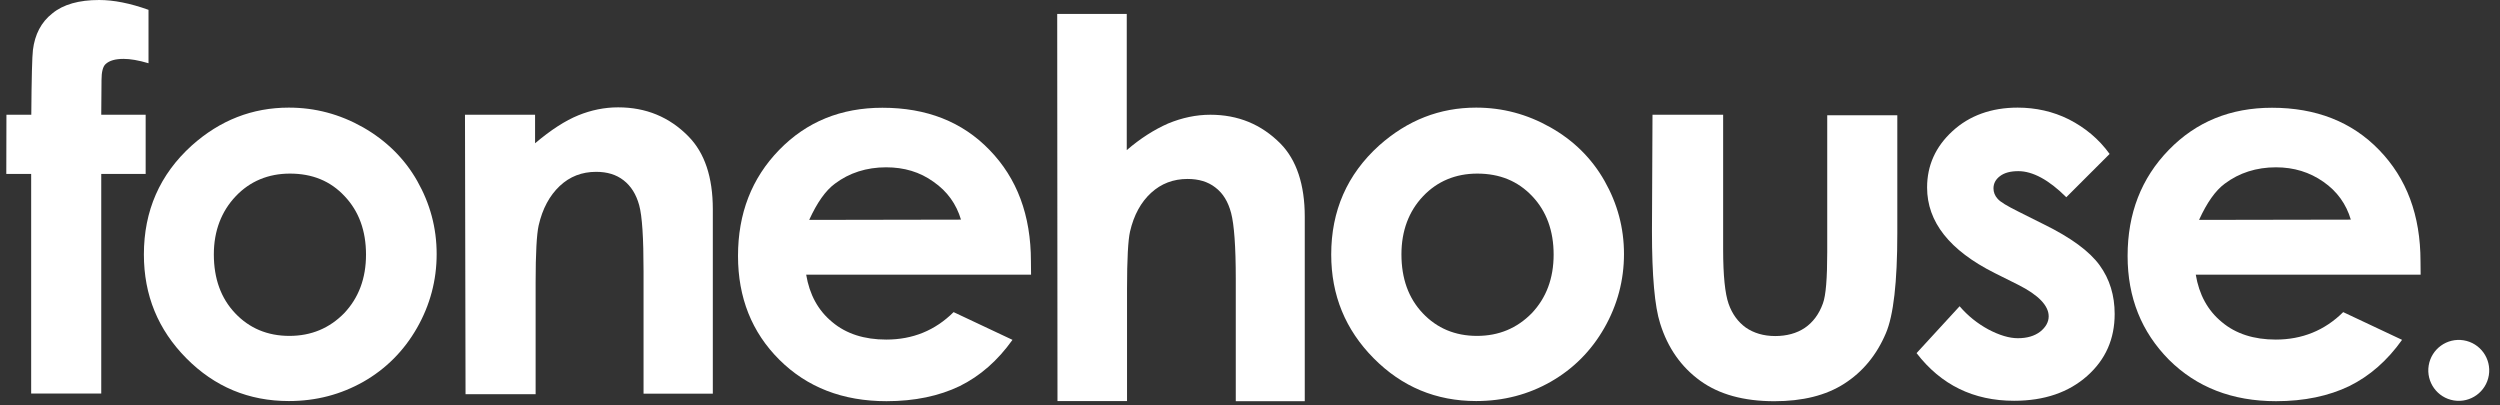<svg width="148" height="24" viewBox="0 0 148 24" fill="none" xmlns="http://www.w3.org/2000/svg">
<rect x="0" y="0" width="148" height="24" fill="#333333" stroke="none"/>
<path d="M0.381 6.793H1.853C1.869 4.618 1.902 3.34 1.95 2.952C2.063 2.046 2.435 1.31 3.099 0.793C3.746 0.259 4.676 0 5.873 0C6.73 0 7.709 0.194 8.792 0.582V3.744C8.194 3.566 7.709 3.486 7.32 3.486C6.835 3.486 6.479 3.583 6.253 3.793C6.091 3.938 6.01 4.262 6.01 4.731L5.994 6.793H8.623V10.295H5.994V23.299H1.845V10.295H0.373L0.381 6.793Z" fill="white"/>
<path d="M17.099 6.371C18.66 6.371 20.115 6.759 21.49 7.536C22.849 8.312 23.941 9.371 24.701 10.714C25.461 12.056 25.85 13.488 25.85 15.04C25.85 16.593 25.461 18.057 24.685 19.416C23.909 20.774 22.849 21.834 21.523 22.594C20.18 23.354 18.716 23.742 17.099 23.742C14.729 23.742 12.707 22.901 11.033 21.211C9.359 19.521 8.518 17.483 8.518 15.065C8.518 12.485 9.456 10.326 11.356 8.611C13.03 7.115 14.939 6.371 17.099 6.371ZM17.163 10.277C15.886 10.277 14.794 10.73 13.953 11.62C13.111 12.509 12.659 13.666 12.659 15.057C12.659 16.496 13.079 17.653 13.92 18.542C14.761 19.432 15.837 19.885 17.131 19.885C18.425 19.885 19.501 19.432 20.374 18.542C21.232 17.637 21.668 16.48 21.668 15.073C21.668 13.666 21.248 12.509 20.407 11.62C19.565 10.714 18.49 10.277 17.163 10.277Z" fill="white"/>
<path d="M27.527 6.792H31.676V8.482C32.614 7.69 33.464 7.14 34.24 6.825C35 6.517 35.785 6.355 36.594 6.355C38.236 6.355 39.627 6.922 40.759 8.078C41.713 9.048 42.199 10.48 42.199 12.389V23.306H38.098V16.068C38.098 14.087 38.017 12.793 37.839 12.146C37.661 11.499 37.354 11.014 36.917 10.674C36.48 10.334 35.947 10.173 35.292 10.173C34.45 10.173 33.731 10.448 33.132 11.014C32.534 11.58 32.113 12.356 31.887 13.351C31.773 13.868 31.709 14.993 31.709 16.707V23.338H27.56L27.527 6.792Z" fill="white"/>
<path d="M61.039 16.261H47.726C47.92 17.426 48.422 18.372 49.271 19.068C50.096 19.763 51.172 20.103 52.466 20.103C54.027 20.103 55.353 19.569 56.453 18.477L59.939 20.119C59.065 21.348 58.022 22.262 56.809 22.86C55.596 23.443 54.148 23.75 52.482 23.75C49.886 23.75 47.775 22.925 46.141 21.3C44.507 19.674 43.69 17.62 43.69 15.153C43.69 12.638 44.499 10.552 46.125 8.878C47.751 7.204 49.789 6.379 52.239 6.379C54.852 6.379 56.962 7.204 58.58 8.878C60.206 10.552 61.031 12.735 61.031 15.477L61.039 16.261ZM56.89 13.002C56.615 12.08 56.081 11.328 55.264 10.762C54.455 10.18 53.525 9.905 52.458 9.905C51.309 9.905 50.282 10.228 49.425 10.875C48.875 11.28 48.373 11.991 47.904 13.018L56.89 13.002Z" fill="white"/>
<path d="M87.389 6.371C88.95 6.371 90.405 6.759 91.78 7.536C93.155 8.312 94.231 9.371 94.991 10.714C95.751 12.056 96.14 13.488 96.14 15.04C96.14 16.593 95.751 18.057 94.975 19.416C94.199 20.774 93.139 21.834 91.813 22.594C90.486 23.354 89.006 23.742 87.389 23.742C85.019 23.742 82.997 22.901 81.323 21.211C79.649 19.521 78.808 17.483 78.808 15.065C78.808 12.485 79.746 10.326 81.646 8.611C83.329 7.115 85.229 6.371 87.389 6.371ZM87.453 10.277C86.175 10.277 85.084 10.73 84.243 11.62C83.401 12.509 82.965 13.666 82.965 15.057C82.965 16.496 83.385 17.653 84.226 18.542C85.067 19.432 86.143 19.885 87.437 19.885C88.731 19.885 89.807 19.432 90.68 18.542C91.538 17.637 91.975 16.48 91.975 15.073C91.975 13.666 91.554 12.509 90.713 11.62C89.856 10.714 88.78 10.277 87.453 10.277Z" fill="white"/>
<path d="M97.828 6.793H102.01V14.759C102.01 16.32 102.123 17.387 102.333 17.986C102.543 18.584 102.883 19.053 103.352 19.393C103.821 19.716 104.404 19.894 105.091 19.894C105.77 19.894 106.369 19.732 106.846 19.409C107.323 19.085 107.687 18.6 107.914 17.969C108.092 17.5 108.172 16.481 108.172 14.921V6.825H112.321V13.813C112.321 16.7 112.095 18.681 111.642 19.732C111.092 21.026 110.267 22.021 109.175 22.717C108.092 23.412 106.709 23.752 105.043 23.752C103.223 23.752 101.767 23.347 100.651 22.539C99.535 21.73 98.734 20.606 98.281 19.15C97.958 18.147 97.796 16.328 97.796 13.683L97.828 6.793Z" fill="white"/>
<path d="M124.889 9.113L122.325 11.676C121.29 10.641 120.327 10.132 119.486 10.132C119.017 10.132 118.661 10.229 118.403 10.423C118.144 10.617 118.014 10.86 118.014 11.151C118.014 11.377 118.095 11.587 118.257 11.765C118.419 11.959 118.839 12.202 119.486 12.525L121.007 13.286C122.616 14.078 123.7 14.879 124.299 15.704C124.897 16.529 125.188 17.491 125.188 18.591C125.188 20.063 124.654 21.284 123.563 22.254C122.471 23.225 121.031 23.726 119.236 23.726C116.834 23.726 114.909 22.788 113.461 20.904L116.009 18.13C116.494 18.696 117.06 19.149 117.715 19.505C118.362 19.844 118.944 20.022 119.454 20.022C120.004 20.022 120.441 19.893 120.78 19.634C121.104 19.375 121.282 19.068 121.282 18.728C121.282 18.098 120.683 17.467 119.478 16.86L118.087 16.165C115.41 14.822 114.084 13.132 114.084 11.102C114.084 9.792 114.585 8.684 115.588 7.762C116.591 6.84 117.893 6.371 119.446 6.371C120.513 6.371 121.541 6.598 122.479 7.067C123.425 7.552 124.242 8.215 124.889 9.113Z" fill="white"/>
<path d="M143.302 16.261H129.99C130.184 17.426 130.685 18.372 131.535 19.068C132.36 19.763 133.435 20.103 134.729 20.103C136.274 20.103 137.617 19.569 138.717 18.477L142.202 20.119C141.329 21.348 140.286 22.262 139.072 22.86C137.859 23.443 136.412 23.75 134.745 23.75C132.149 23.75 130.038 22.925 128.405 21.3C126.779 19.658 125.954 17.62 125.954 15.153C125.954 12.638 126.763 10.552 128.389 8.878C130.014 7.204 132.052 6.379 134.503 6.379C137.099 6.379 139.226 7.204 140.844 8.878C142.469 10.552 143.294 12.735 143.294 15.477L143.302 16.261ZM139.169 13.002C138.894 12.08 138.361 11.328 137.544 10.762C136.735 10.196 135.805 9.905 134.737 9.905C133.589 9.905 132.562 10.228 131.704 10.875C131.155 11.28 130.653 11.991 130.184 13.018L139.169 13.002Z" fill="white"/>
<path d="M62.587 0.824H66.704V8.887C67.512 8.192 68.329 7.674 69.154 7.31C69.979 6.97 70.812 6.793 71.653 6.793C73.295 6.793 74.67 7.359 75.802 8.499C76.757 9.469 77.242 10.933 77.242 12.826V23.751H73.158V16.505C73.158 14.589 73.061 13.295 72.883 12.615C72.705 11.936 72.397 11.435 71.944 11.095C71.508 10.755 70.958 10.594 70.303 10.594C69.462 10.594 68.742 10.868 68.143 11.418C67.545 11.968 67.124 12.729 66.898 13.707C66.784 14.209 66.72 15.333 66.72 17.112V23.743H62.603L62.587 0.824Z" fill="white"/>
<path d="M147.339 22.216C147.498 21.233 146.831 20.306 145.847 20.146C144.864 19.987 143.938 20.655 143.778 21.638C143.619 22.621 144.286 23.547 145.27 23.707C146.253 23.866 147.179 23.199 147.339 22.216Z" fill="white"/>
</svg>
